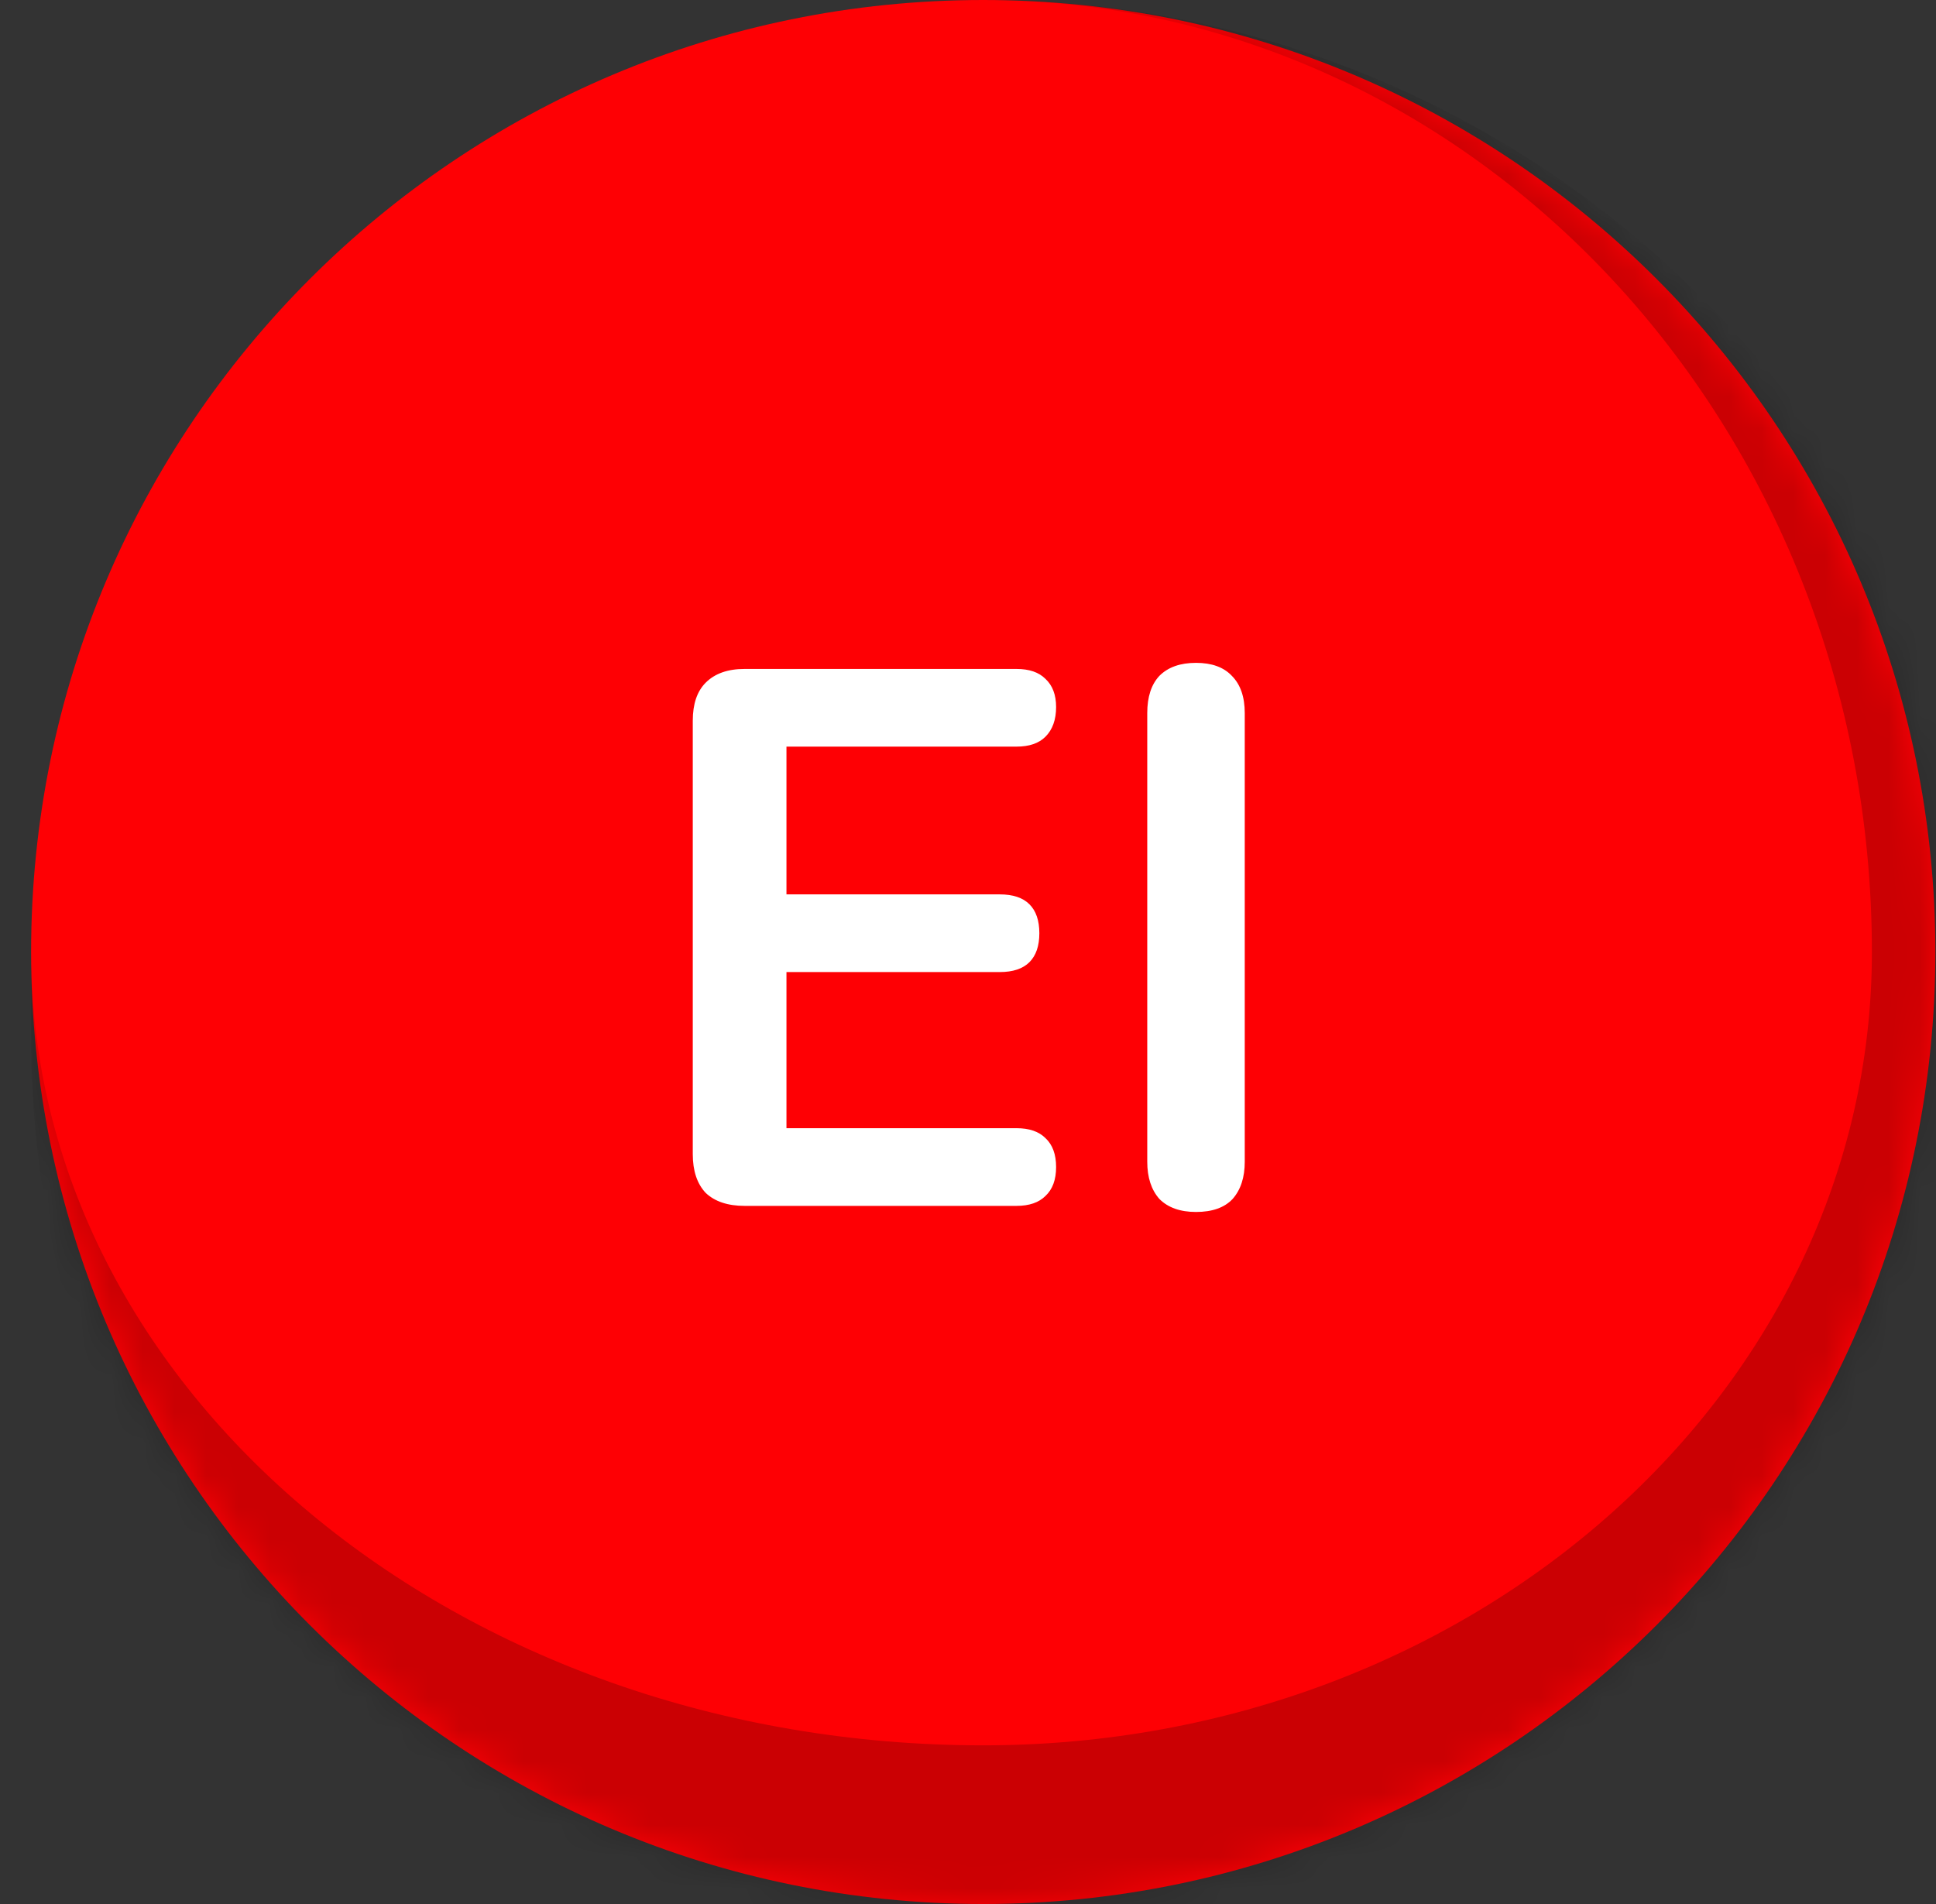 <svg width="61" height="60" viewBox="0 0 61 60" fill="none" xmlns="http://www.w3.org/2000/svg">
<rect x="0" y="0" width="61" height="60" fill="#333333" stroke="none"/>
<mask id="path-1-inside-1_3675_653" fill="white">
<path d="M0.98 30C0.98 13.431 14.411 0 30.98 0V0C47.548 0 60.98 13.431 60.98 30V30C60.98 46.569 47.548 60 30.98 60V60C14.411 60 0.98 46.569 0.98 30V30Z"/>
</mask>
<path d="M0.98 30C0.98 13.431 14.411 0 30.98 0V0C47.548 0 60.98 13.431 60.98 30V30C60.98 46.569 47.548 60 30.98 60V60C14.411 60 0.98 46.569 0.98 30V30Z" fill="#FE0004"/>
<path d="M0.98 0H60.98H0.98ZM62.98 35.388C62.98 51.742 49.722 65 33.368 65H33.368C15.48 65 0.98 50.499 0.98 32.612V30C0.98 43.807 14.411 55 30.98 55C46.444 55 58.98 43.807 58.98 30L62.98 35.388ZM0.98 60V0V60ZM30.98 0C48.653 0 62.98 14.327 62.98 32V35.388C62.98 51.742 49.722 65 33.368 65L30.98 55C46.444 55 58.98 43.807 58.98 30C58.98 13.431 46.444 0 30.98 0Z" fill="black" fill-opacity="0.2" mask="url(#path-1-inside-1_3675_653)"/>
<path d="M23.46 38C22.932 38 22.524 37.864 22.236 37.592C21.964 37.304 21.828 36.896 21.828 36.368V22.712C21.828 22.184 21.964 21.784 22.236 21.512C22.524 21.224 22.932 21.08 23.46 21.08H32.028C32.428 21.08 32.732 21.184 32.94 21.392C33.164 21.6 33.276 21.896 33.276 22.28C33.276 22.68 33.164 22.992 32.94 23.216C32.732 23.424 32.428 23.528 32.028 23.528H24.78V28.184H31.5C31.916 28.184 32.228 28.288 32.436 28.496C32.644 28.704 32.748 29.008 32.748 29.408C32.748 29.808 32.644 30.112 32.436 30.32C32.228 30.528 31.916 30.632 31.5 30.632H24.78V35.552H32.028C32.428 35.552 32.732 35.656 32.94 35.864C33.164 36.072 33.276 36.376 33.276 36.776C33.276 37.176 33.164 37.48 32.94 37.688C32.732 37.896 32.428 38 32.028 38H23.46ZM37.684 38.192C37.188 38.192 36.804 38.056 36.532 37.784C36.276 37.496 36.148 37.104 36.148 36.608V22.472C36.148 21.96 36.276 21.568 36.532 21.296C36.804 21.024 37.188 20.888 37.684 20.888C38.18 20.888 38.556 21.024 38.812 21.296C39.084 21.568 39.22 21.96 39.22 22.472V36.608C39.22 37.104 39.092 37.496 38.836 37.784C38.58 38.056 38.196 38.192 37.684 38.192Z" fill="white"/>
</svg>
